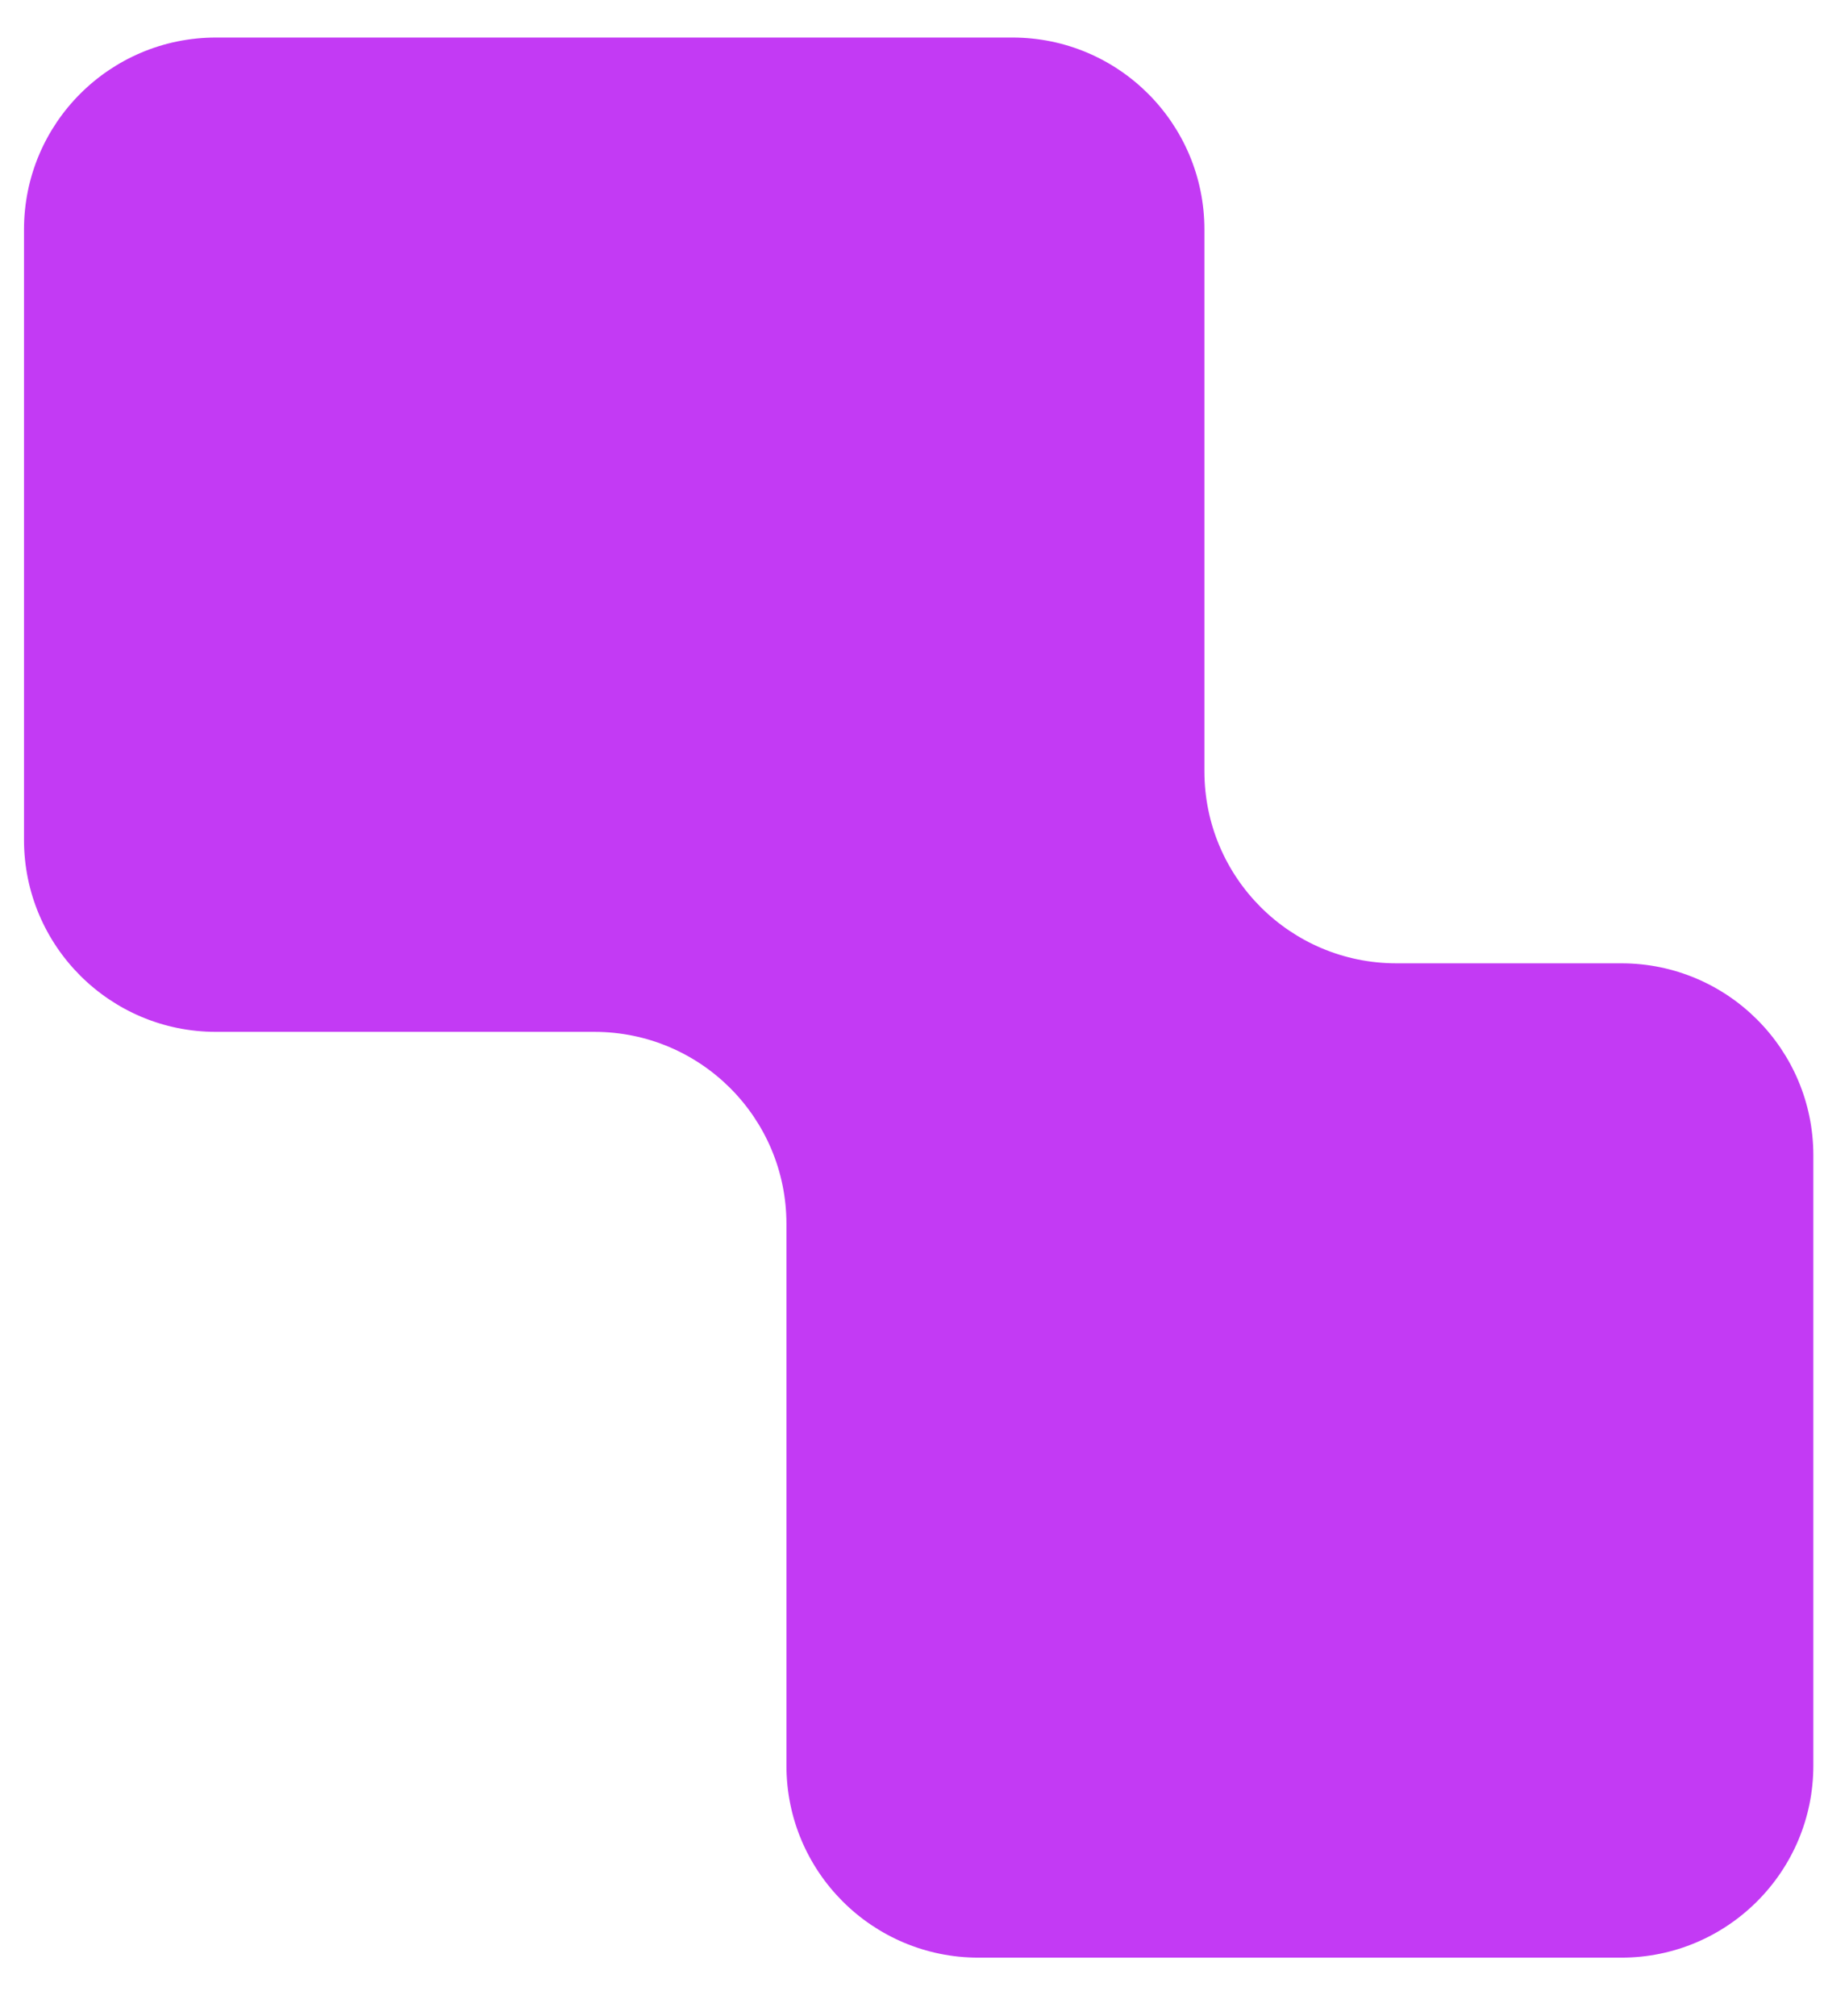 <svg width="19" height="21" viewBox="0 0 19 21" fill="none" xmlns="http://www.w3.org/2000/svg">
<path fill-rule="evenodd" clip-rule="evenodd" d="M12.546 2.391C12.546 1.286 11.65 0.391 10.546 0.391H2.25C1.145 0.391 0.25 1.286 0.25 2.391V8.748C0.25 9.852 1.145 10.748 2.25 10.748H6.192C7.296 10.748 8.192 11.643 8.192 12.748V18.391C8.192 19.495 9.087 20.391 10.192 20.391H16.889C17.993 20.391 18.889 19.495 18.889 18.391V12.034C18.889 10.929 17.993 10.034 16.889 10.034H14.546C13.441 10.034 12.546 9.138 12.546 8.034V2.391Z" fill="#C33AF4"/>
</svg>
